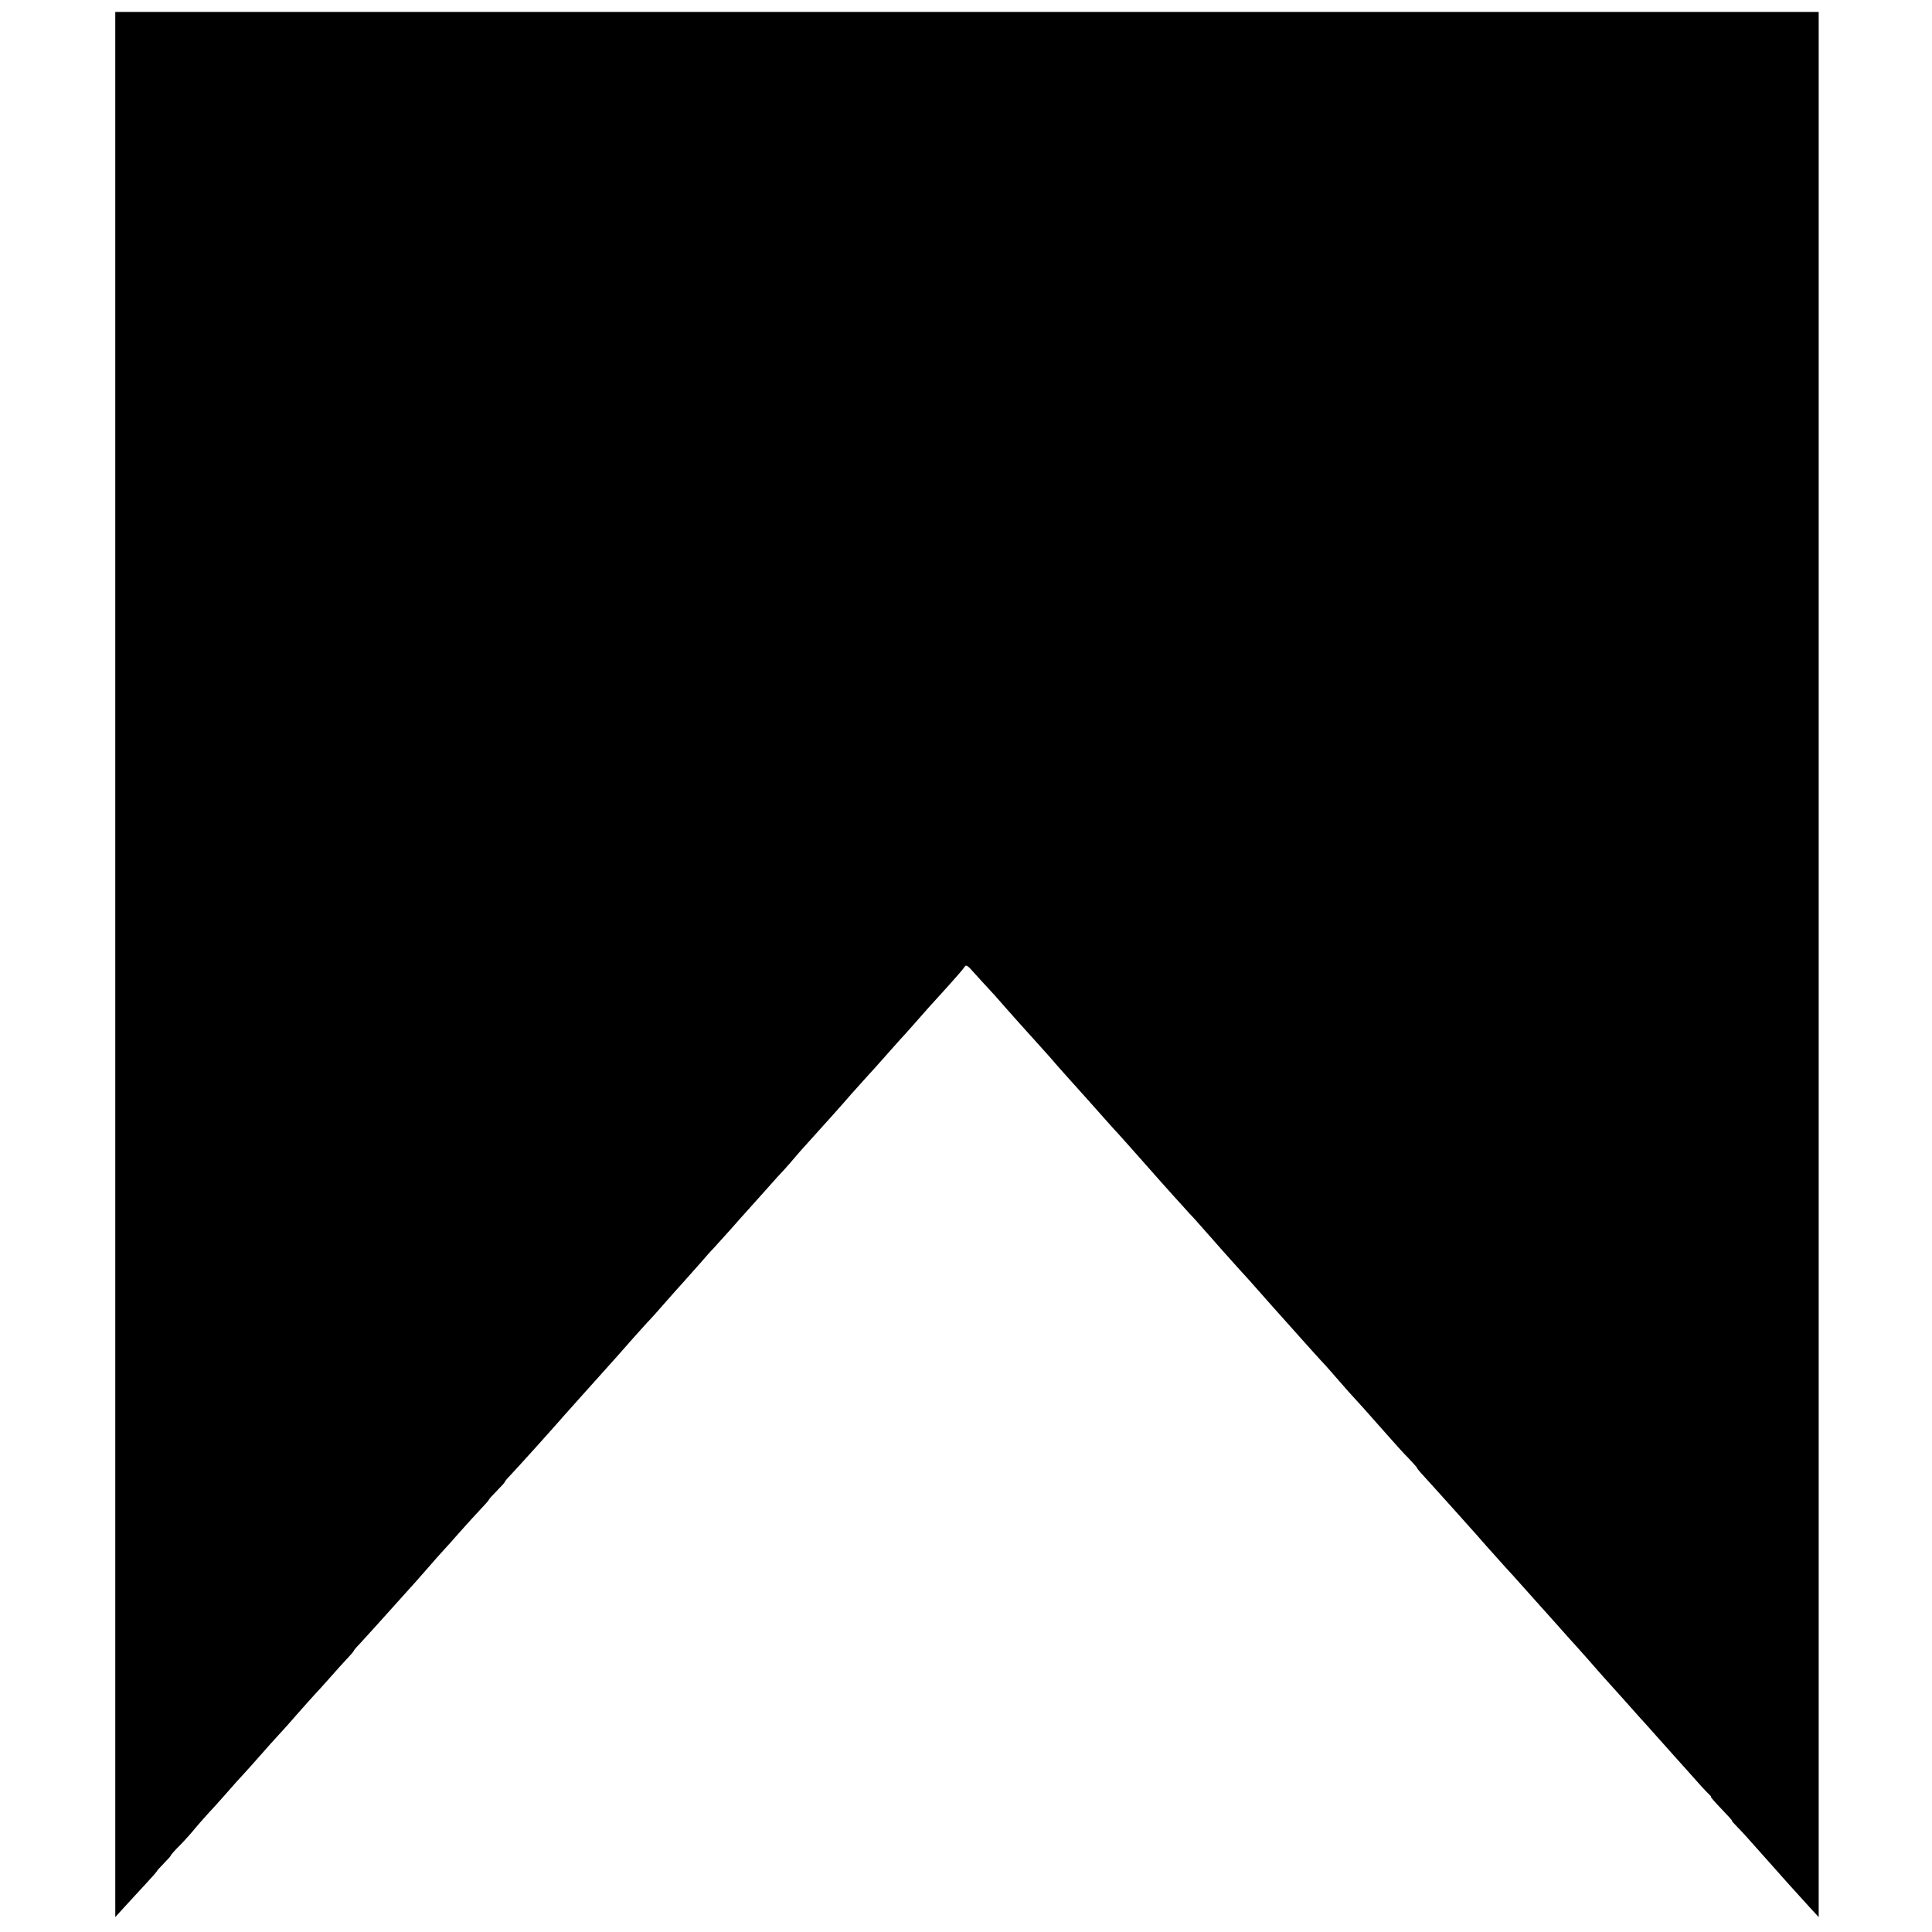 <?xml version="1.0" standalone="no"?>
<!DOCTYPE svg PUBLIC "-//W3C//DTD SVG 20010904//EN"
 "http://www.w3.org/TR/2001/REC-SVG-20010904/DTD/svg10.dtd">
<svg version="1.0" xmlns="http://www.w3.org/2000/svg"
 width="972pt" height="972pt" viewBox="0 0 972 972"
 preserveAspectRatio="xMidYMid meet">
<g transform="translate(0,972) scale(0.1,-0.1)"
fill="#000000" stroke="none">
<path d="M580 4868 l0 -4793 50 55 c28 30 75 82 105 114 30 32 55 61 55 63 0
2 16 19 35 39 19 19 35 37 35 40 0 2 21 27 48 53 26 27 59 64 74 83 15 18 44
51 65 74 21 22 63 69 93 103 30 35 69 78 85 95 17 18 55 61 85 95 30 35 73 82
95 106 22 24 63 69 90 101 28 32 65 73 83 93 18 19 56 61 85 94 29 33 67 75
85 94 17 18 32 35 32 38 0 2 12 17 28 33 15 16 47 51 72 79 66 73 192 213 215
239 11 12 40 45 65 74 25 29 56 64 70 79 14 15 52 57 85 95 33 37 79 88 102
112 24 25 43 47 43 49 0 3 18 23 40 45 22 22 40 42 40 45 0 2 10 15 23 28 38
40 224 246 280 311 21 23 130 146 163 182 56 62 155 173 185 208 19 21 48 53
64 71 17 17 57 62 90 100 33 38 81 91 106 119 25 28 61 69 80 90 19 22 45 52
59 66 14 15 52 57 85 94 33 38 69 78 80 90 11 12 54 60 95 106 41 47 84 94 95
105 11 12 33 37 49 56 15 18 49 57 75 85 64 70 180 200 216 242 17 19 48 54
70 78 22 24 63 69 90 100 28 32 64 72 80 90 17 18 53 58 80 89 60 68 68 78
165 184 41 46 79 89 83 97 7 12 16 6 44 -26 20 -23 53 -58 72 -79 20 -21 59
-64 86 -96 60 -68 70 -79 162 -181 40 -44 82 -91 93 -105 22 -25 105 -118 162
-181 18 -20 58 -65 88 -99 30 -34 60 -67 66 -73 11 -12 94 -105 153 -172 78
-89 178 -199 206 -230 17 -17 43 -47 59 -65 54 -62 171 -193 191 -215 11 -11
37 -41 59 -65 54 -62 167 -188 193 -217 12 -13 46 -51 75 -84 29 -33 67 -74
83 -92 17 -17 57 -63 90 -101 33 -38 69 -79 80 -90 18 -19 52 -57 190 -213 22
-25 59 -66 83 -90 23 -24 42 -46 42 -48 0 -4 15 -21 100 -114 14 -15 54 -60
90 -100 36 -40 70 -78 75 -84 6 -6 44 -49 85 -96 41 -46 84 -94 95 -106 11
-11 49 -54 85 -94 36 -40 70 -78 75 -84 6 -6 48 -54 95 -106 46 -52 89 -100
95 -106 5 -6 35 -39 65 -73 30 -35 66 -75 80 -91 14 -15 54 -60 90 -100 36
-40 76 -85 90 -101 14 -15 50 -55 80 -89 30 -34 64 -72 75 -84 11 -12 54 -60
95 -106 41 -47 83 -93 94 -103 10 -9 17 -17 14 -17 -3 0 20 -27 52 -60 32 -33
56 -60 54 -60 -3 0 10 -15 28 -33 18 -18 60 -64 93 -102 33 -37 70 -79 82 -92
12 -13 48 -54 81 -91 33 -37 81 -89 106 -117 l46 -50 0 4793 0 4792 -4285 0
-4285 0 0 -4792z"/>
</g>
</svg>
